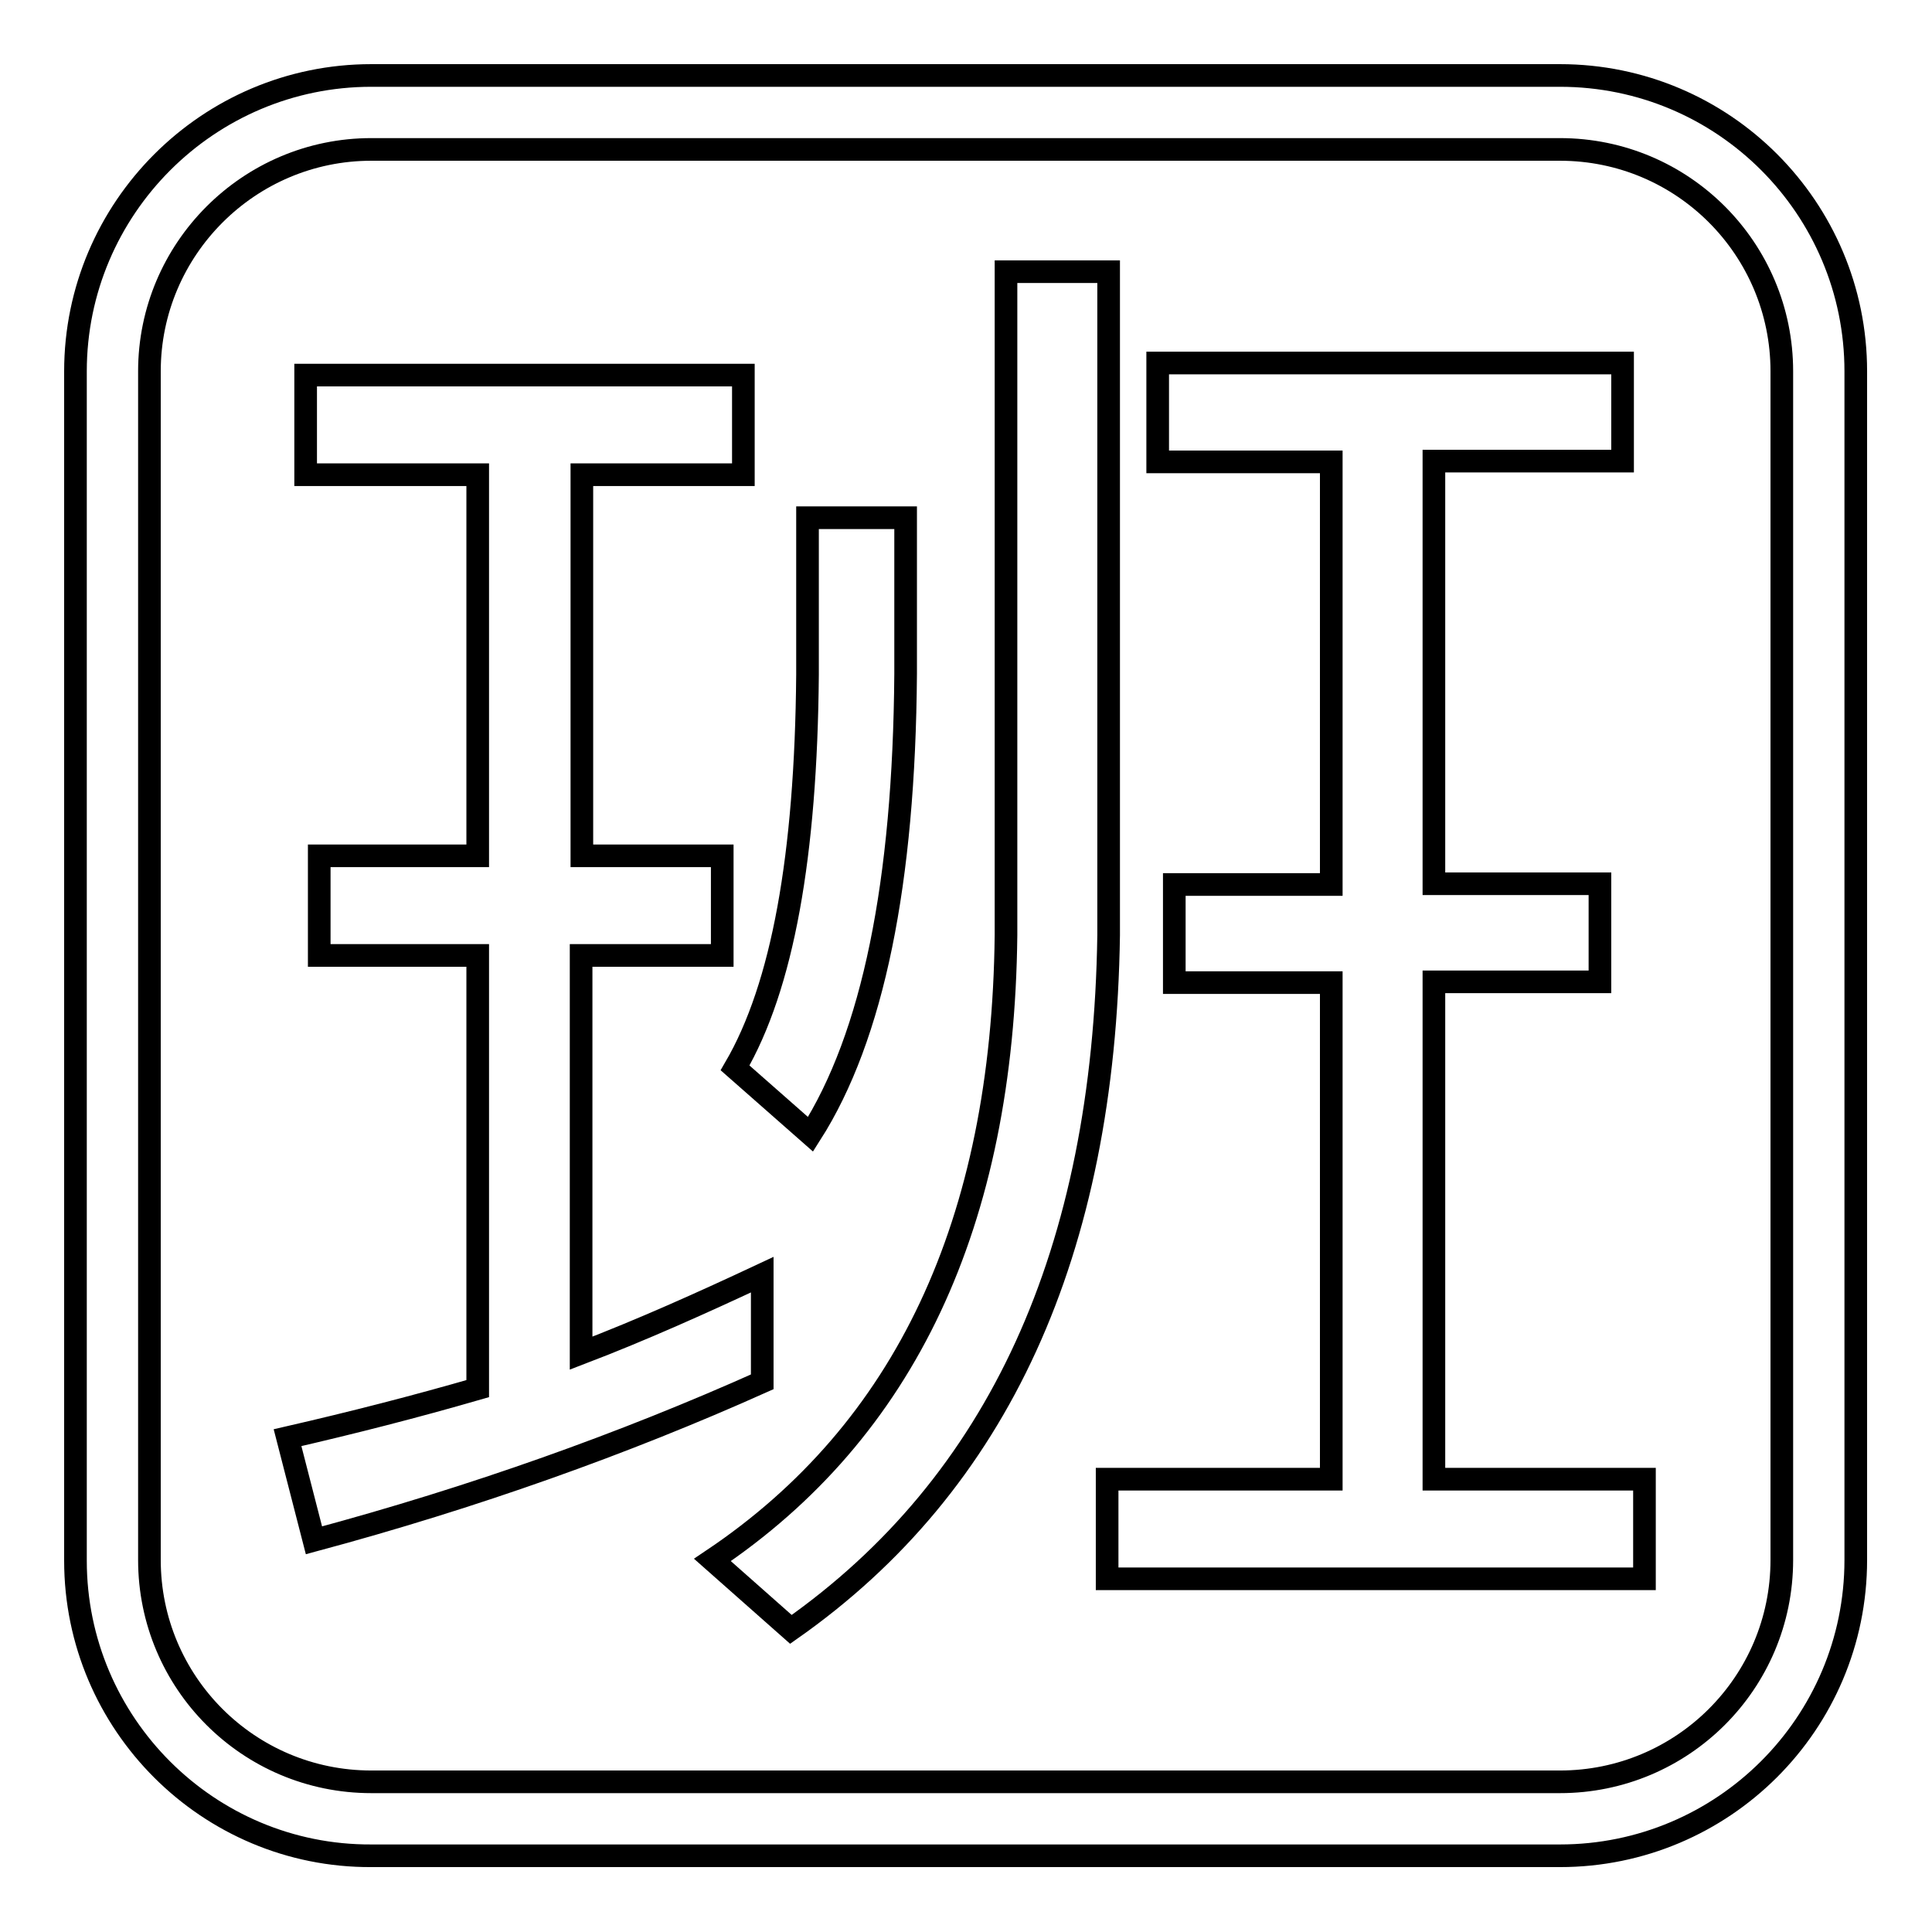 <?xml version="1.0" encoding="utf-8"?>
<!-- Svg Vector Icons : http://www.onlinewebfonts.com/icon -->
<!DOCTYPE svg PUBLIC "-//W3C//DTD SVG 1.1//EN" "http://www.w3.org/Graphics/SVG/1.1/DTD/svg11.dtd">
<svg version="1.1" xmlns="http://www.w3.org/2000/svg" xmlns:xlink="http://www.w3.org/1999/xlink" x="0px" y="0px" viewBox="0 0 256 256" enable-background="new 0 0 256 256" xml:space="preserve">
<g> <path stroke-width="3" fill-opacity="0" stroke="#000000"  d="M19.8,49.2v157.5c0,16.2,13.1,29.4,29.4,29.4c0,0,0,0,0,0h157.5c16.2,0,29.4-13.1,29.4-29.4c0,0,0,0,0,0 V49.2c0-16.2-13.1-29.4-29.4-29.4c0,0,0,0,0,0H49.2C33,19.8,19.8,33,19.8,49.2C19.8,49.2,19.8,49.2,19.8,49.2z M10,49.2 C10,27.6,27.6,10,49.2,10c0,0,0,0,0,0h157.5c21.7,0,39.2,17.6,39.2,39.2c0,0,0,0,0,0v157.5c0,21.7-17.6,39.2-39.2,39.2c0,0,0,0,0,0 H49.2C27.6,246,10,228.4,10,206.8c0,0,0,0,0,0V49.2z M40.5,49.7v13.2h22.8v50.5h-21v13.2h21V184c-8.3,2.4-16.5,4.5-25.2,6.5 l3.5,13.6c21.2-5.7,41.1-12.8,59.4-21v-14.2c-7.9,3.7-15.9,7.3-24,10.4v-52.7h18.7v-13.2H77.1V62.9h21.4V49.7H40.5z M107,68.6v20.8 c-0.2,24-3.3,41.3-9.6,52.1l10,8.8c8.3-13,12.4-33.4,12.6-61V68.6H107z M133.3,36v87.9c-0.4,38.2-13.4,65.7-38.9,82.8l10.4,9.2 c27.5-19.3,41.5-50,42.1-92V36H133.3L133.3,36z M153.4,48.2v13h23v56h-20.8v13h20.8V196h-29.7v13.2h71.2V196H190v-65.9h22v-13h-22 v-56h25v-13H153.4L153.4,48.2z"/></g>
</svg>